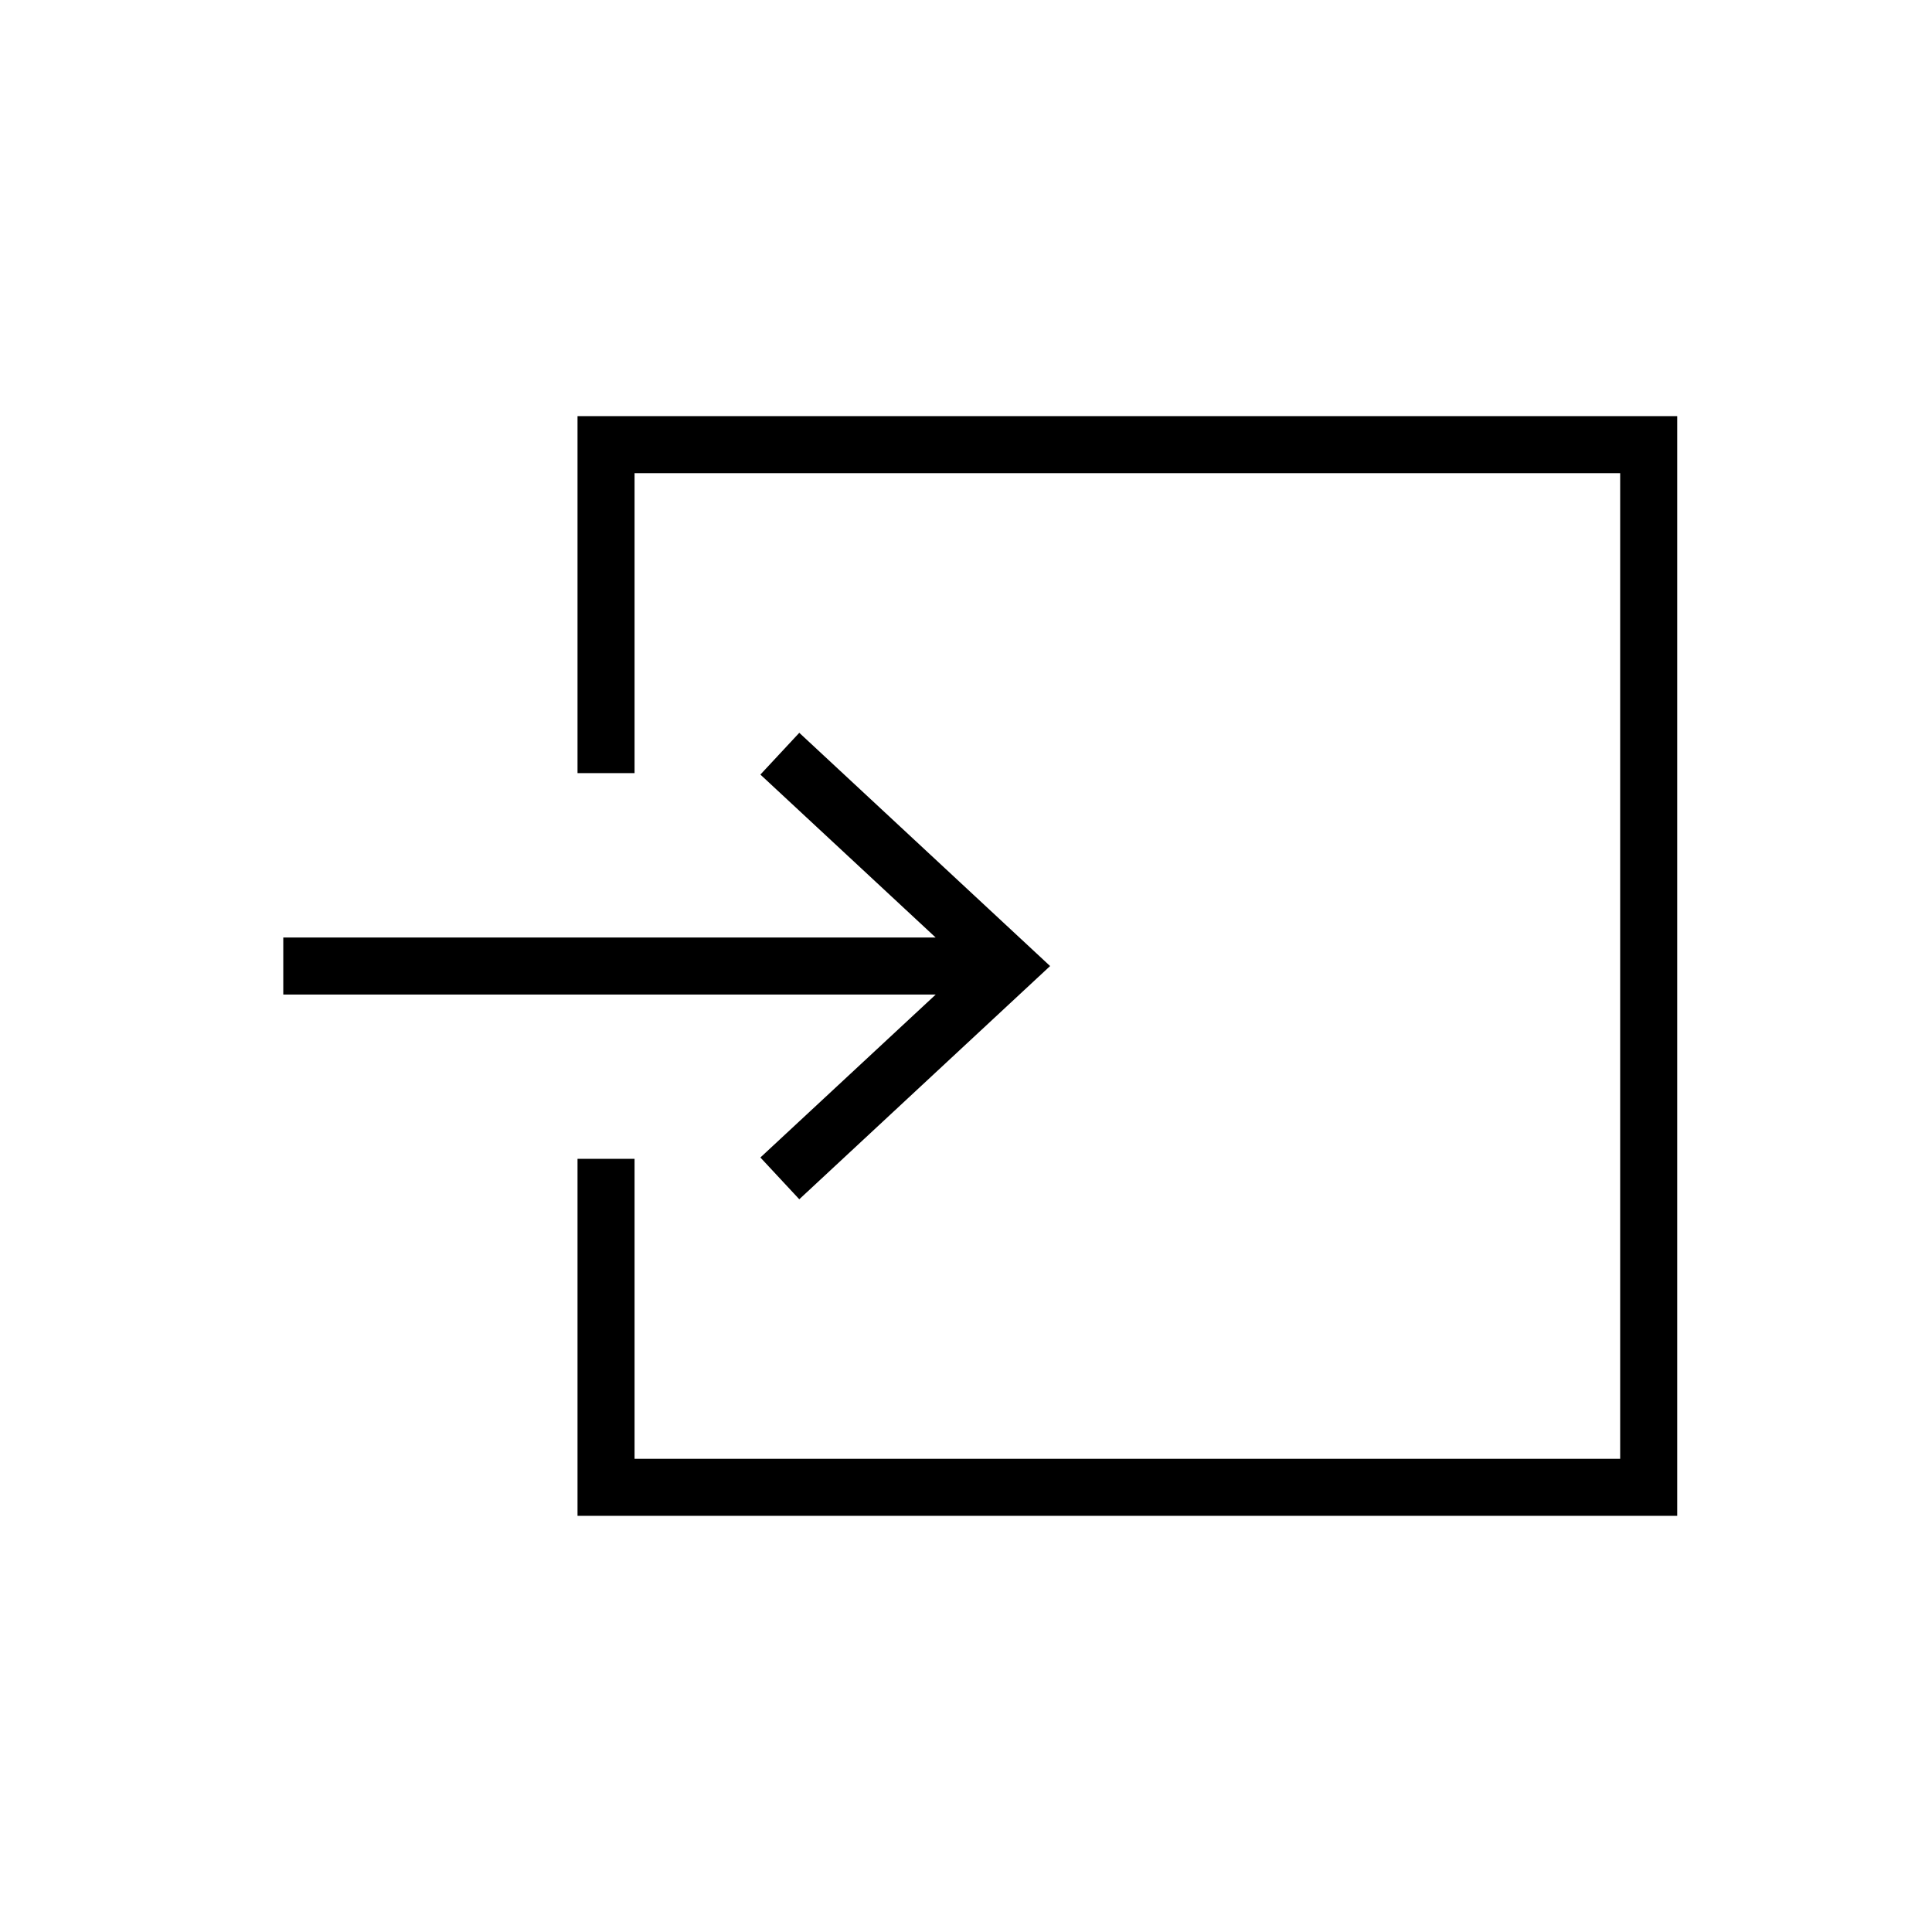 <?xml version="1.0" encoding="UTF-8"?>
<!-- Uploaded to: ICON Repo, www.svgrepo.com, Generator: ICON Repo Mixer Tools -->
<svg fill="#000000" width="800px" height="800px" version="1.1" viewBox="144 144 512 512" xmlns="http://www.w3.org/2000/svg">
 <g>
  <path d="m355.82 338.2-10.309 11.07 46.441 43.176h-172.88v15.113h172.91l-46.473 43.188 10.309 11.07 66.473-61.805z"/>
  <path d="m588.48 545.71h-291.43v-94.609h15.113v79.496h261.2v-261.2h-261.2v79.488h-15.113v-94.605h291.43z"/>
 </g>
</svg>